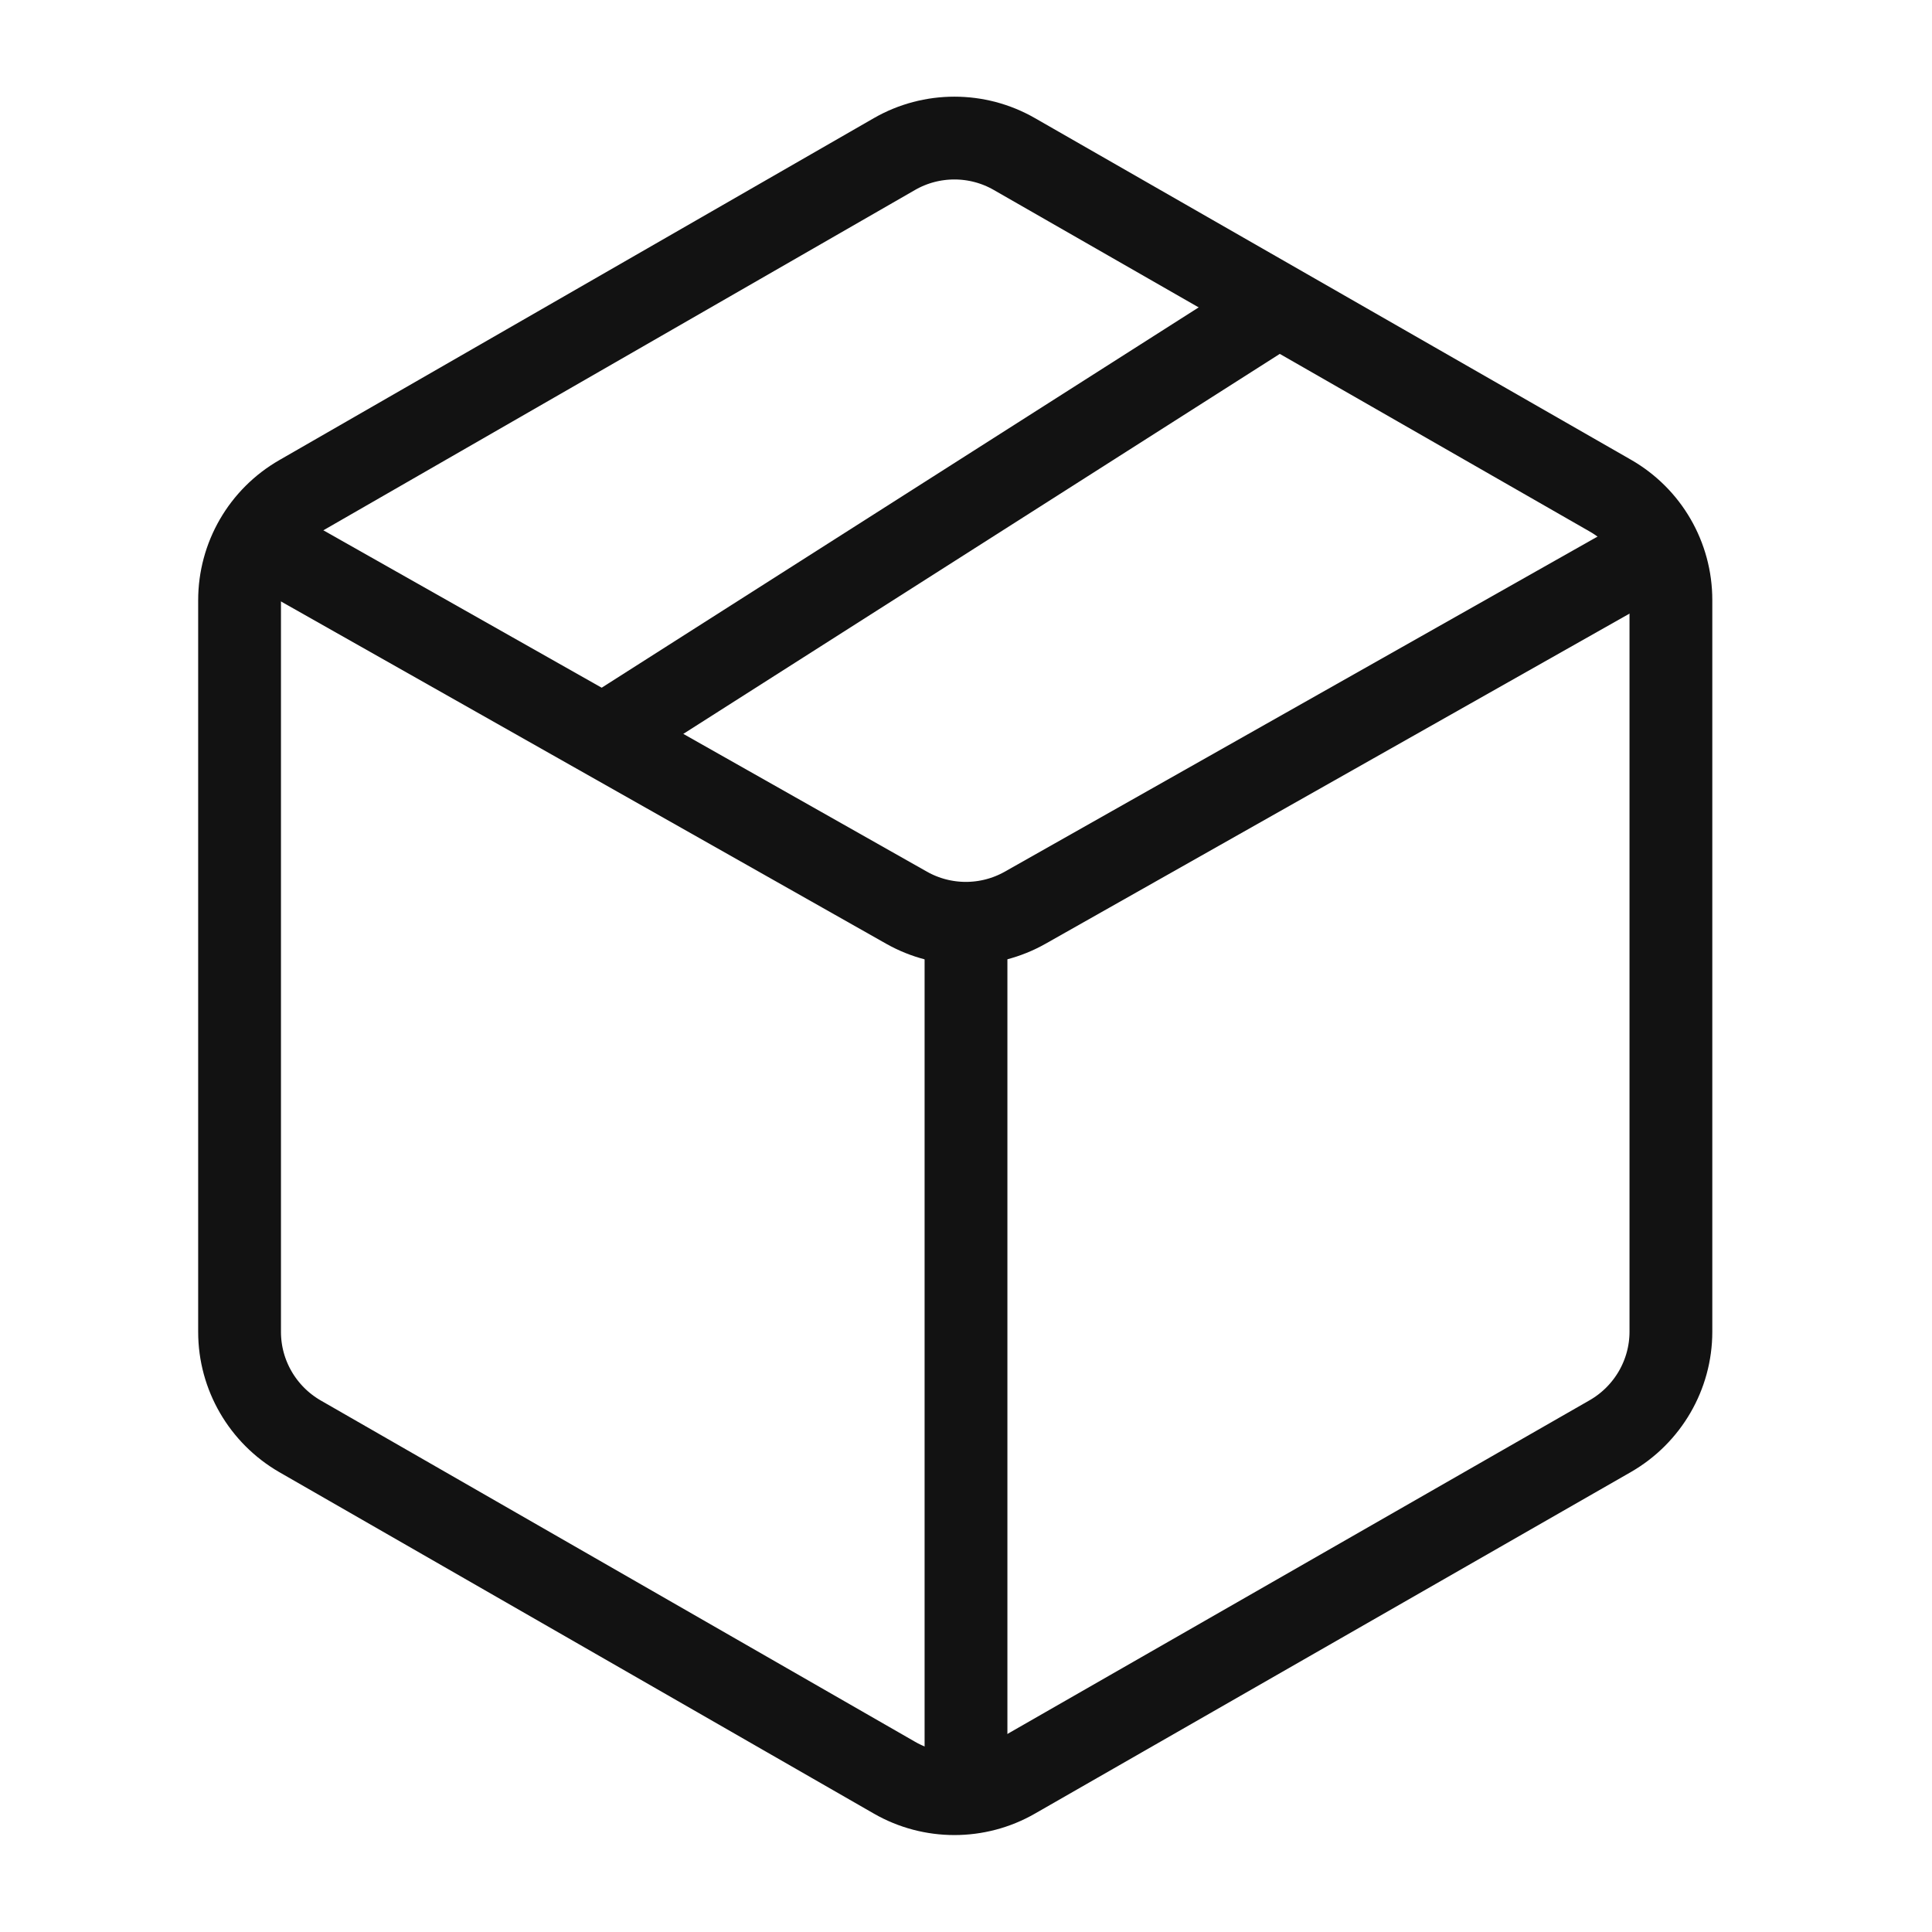 <svg xmlns="http://www.w3.org/2000/svg" xmlns:xlink="http://www.w3.org/1999/xlink" id="Layer_1" x="0px" y="0px" viewBox="0 0 700 700" style="enable-background:new 0 0 700 700;" xml:space="preserve"><style type="text/css">	.st0{fill:none;stroke:#121212;stroke-width:30;stroke-miterlimit:10;}</style><g id="Dodanie">	<path class="st0" d="M367.5,55.8l216,123.8c13.6,7.8,21.9,22.2,21.9,37.8v265.1c0,15.6-8.4,30-21.9,37.8l-216,123.8  c-13.4,7.7-30,7.7-43.4,0L108.7,520.4c-13.5-7.8-21.9-22.2-21.9-37.8V217.5c0-15.6,8.3-30,21.9-37.8L324.1,55.8  C337.5,48.1,354.1,48.1,367.5,55.8z"></path>	<path class="st0" d="M86.8,192.2l241.7,136.7c13.3,7.5,29.6,7.5,42.9,0l238.8-135"></path>	<line class="st0" x1="466.1" y1="108.9" x2="218.4" y2="266.7"></line>	<line class="st0" x1="350" y1="341.1" x2="350" y2="656.7"></line></g></svg>